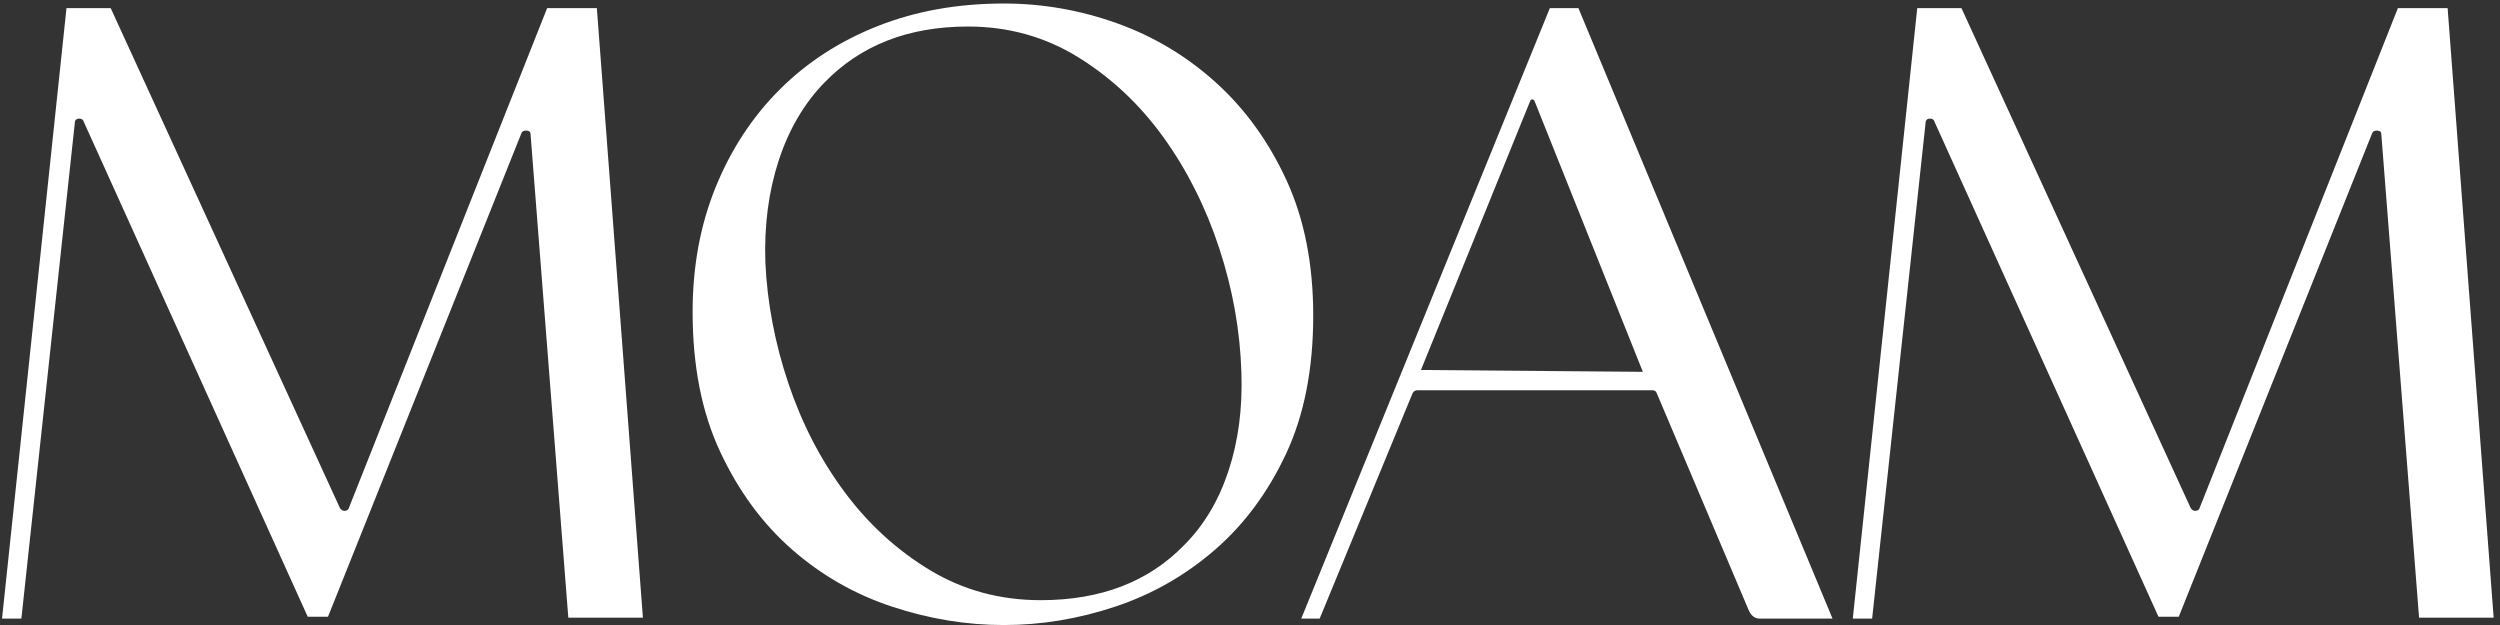 <svg xmlns="http://www.w3.org/2000/svg" width="384" height="96" viewBox="0 0 384 96" fill="none"><rect x="0" y="0" width="384" height="96" fill="#333333" stroke="none"/><path d="M0.312 95.016L10.213 1.247H17.001L52.218 78.044C52.407 78.327 52.642 78.468 52.925 78.468C53.302 78.468 53.538 78.28 53.632 77.903L84.04 1.247H91.677L98.749 94.874H87.293L81.494 20.623C81.494 20.246 81.258 20.057 80.787 20.057C80.41 20.057 80.174 20.199 80.08 20.482L50.379 94.733H47.268L12.9 18.784C12.806 18.407 12.57 18.219 12.193 18.219C11.721 18.219 11.486 18.454 11.486 18.925L3.283 95.016H0.312ZM201.711 48.485C201.711 56.688 200.32 63.76 197.538 69.7C194.757 75.639 191.103 80.566 186.577 84.479C182.052 88.392 176.96 91.291 171.303 93.177C165.646 95.063 159.941 96.006 154.19 96.006C148.438 96.006 142.71 95.063 137.006 93.177C131.301 91.291 126.186 88.368 121.66 84.408C117.135 80.448 113.457 75.451 110.629 69.416C107.8 63.382 106.386 56.217 106.386 47.919C106.386 40.942 107.564 34.554 109.922 28.755C112.279 22.956 115.555 17.959 119.751 13.764C123.947 9.568 128.968 6.315 134.814 4.005C140.659 1.695 147.118 0.54 154.19 0.54C160.13 0.54 165.928 1.553 171.586 3.581C177.243 5.608 182.311 8.648 186.79 12.703C191.268 16.757 194.875 21.754 197.609 27.695C200.344 33.635 201.711 40.565 201.711 48.485ZM148.674 4.075C139.528 4.075 132.174 6.951 126.611 12.703C123.499 15.908 121.166 19.892 119.61 24.654C118.054 29.415 117.37 34.624 117.559 40.282C117.842 46.505 119.02 52.704 121.095 58.88C123.169 65.056 126.045 70.619 129.722 75.569C133.399 80.519 137.784 84.526 142.875 87.591C147.967 90.655 153.624 92.187 159.847 92.187C169.087 92.187 176.441 89.358 181.91 83.701C184.927 80.684 187.19 76.889 188.699 72.316C190.207 67.743 190.868 62.722 190.679 57.254C190.49 50.842 189.359 44.478 187.285 38.16C185.21 31.843 182.358 26.162 178.728 21.118C175.098 16.073 170.737 11.972 165.646 8.813C160.554 5.655 154.897 4.075 148.674 4.075ZM199.872 95.016L238.058 1.247H242.443L281.478 95.016H270.305C269.55 95.016 268.984 94.591 268.607 93.743L254.464 60.365C254.37 60.082 254.134 59.941 253.757 59.941H217.692C217.409 59.941 217.174 60.082 216.985 60.365L202.701 95.016H199.872ZM235.371 15.248C235.277 15.248 235.182 15.296 235.088 15.39L218.258 56.829L252.343 57.112L235.654 15.39L235.371 15.248ZM284.589 95.016L294.489 1.247H301.278L336.495 78.044C336.683 78.327 336.919 78.468 337.202 78.468C337.579 78.468 337.815 78.28 337.909 77.903L368.317 1.247H375.954L383.025 94.874H371.569L365.771 20.623C365.771 20.246 365.535 20.057 365.064 20.057C364.687 20.057 364.451 20.199 364.356 20.482L334.656 94.733H331.544L297.177 18.784C297.082 18.407 296.847 18.219 296.469 18.219C295.998 18.219 295.763 18.454 295.763 18.925L287.559 95.016H284.589Z" fill="white"></path></svg>